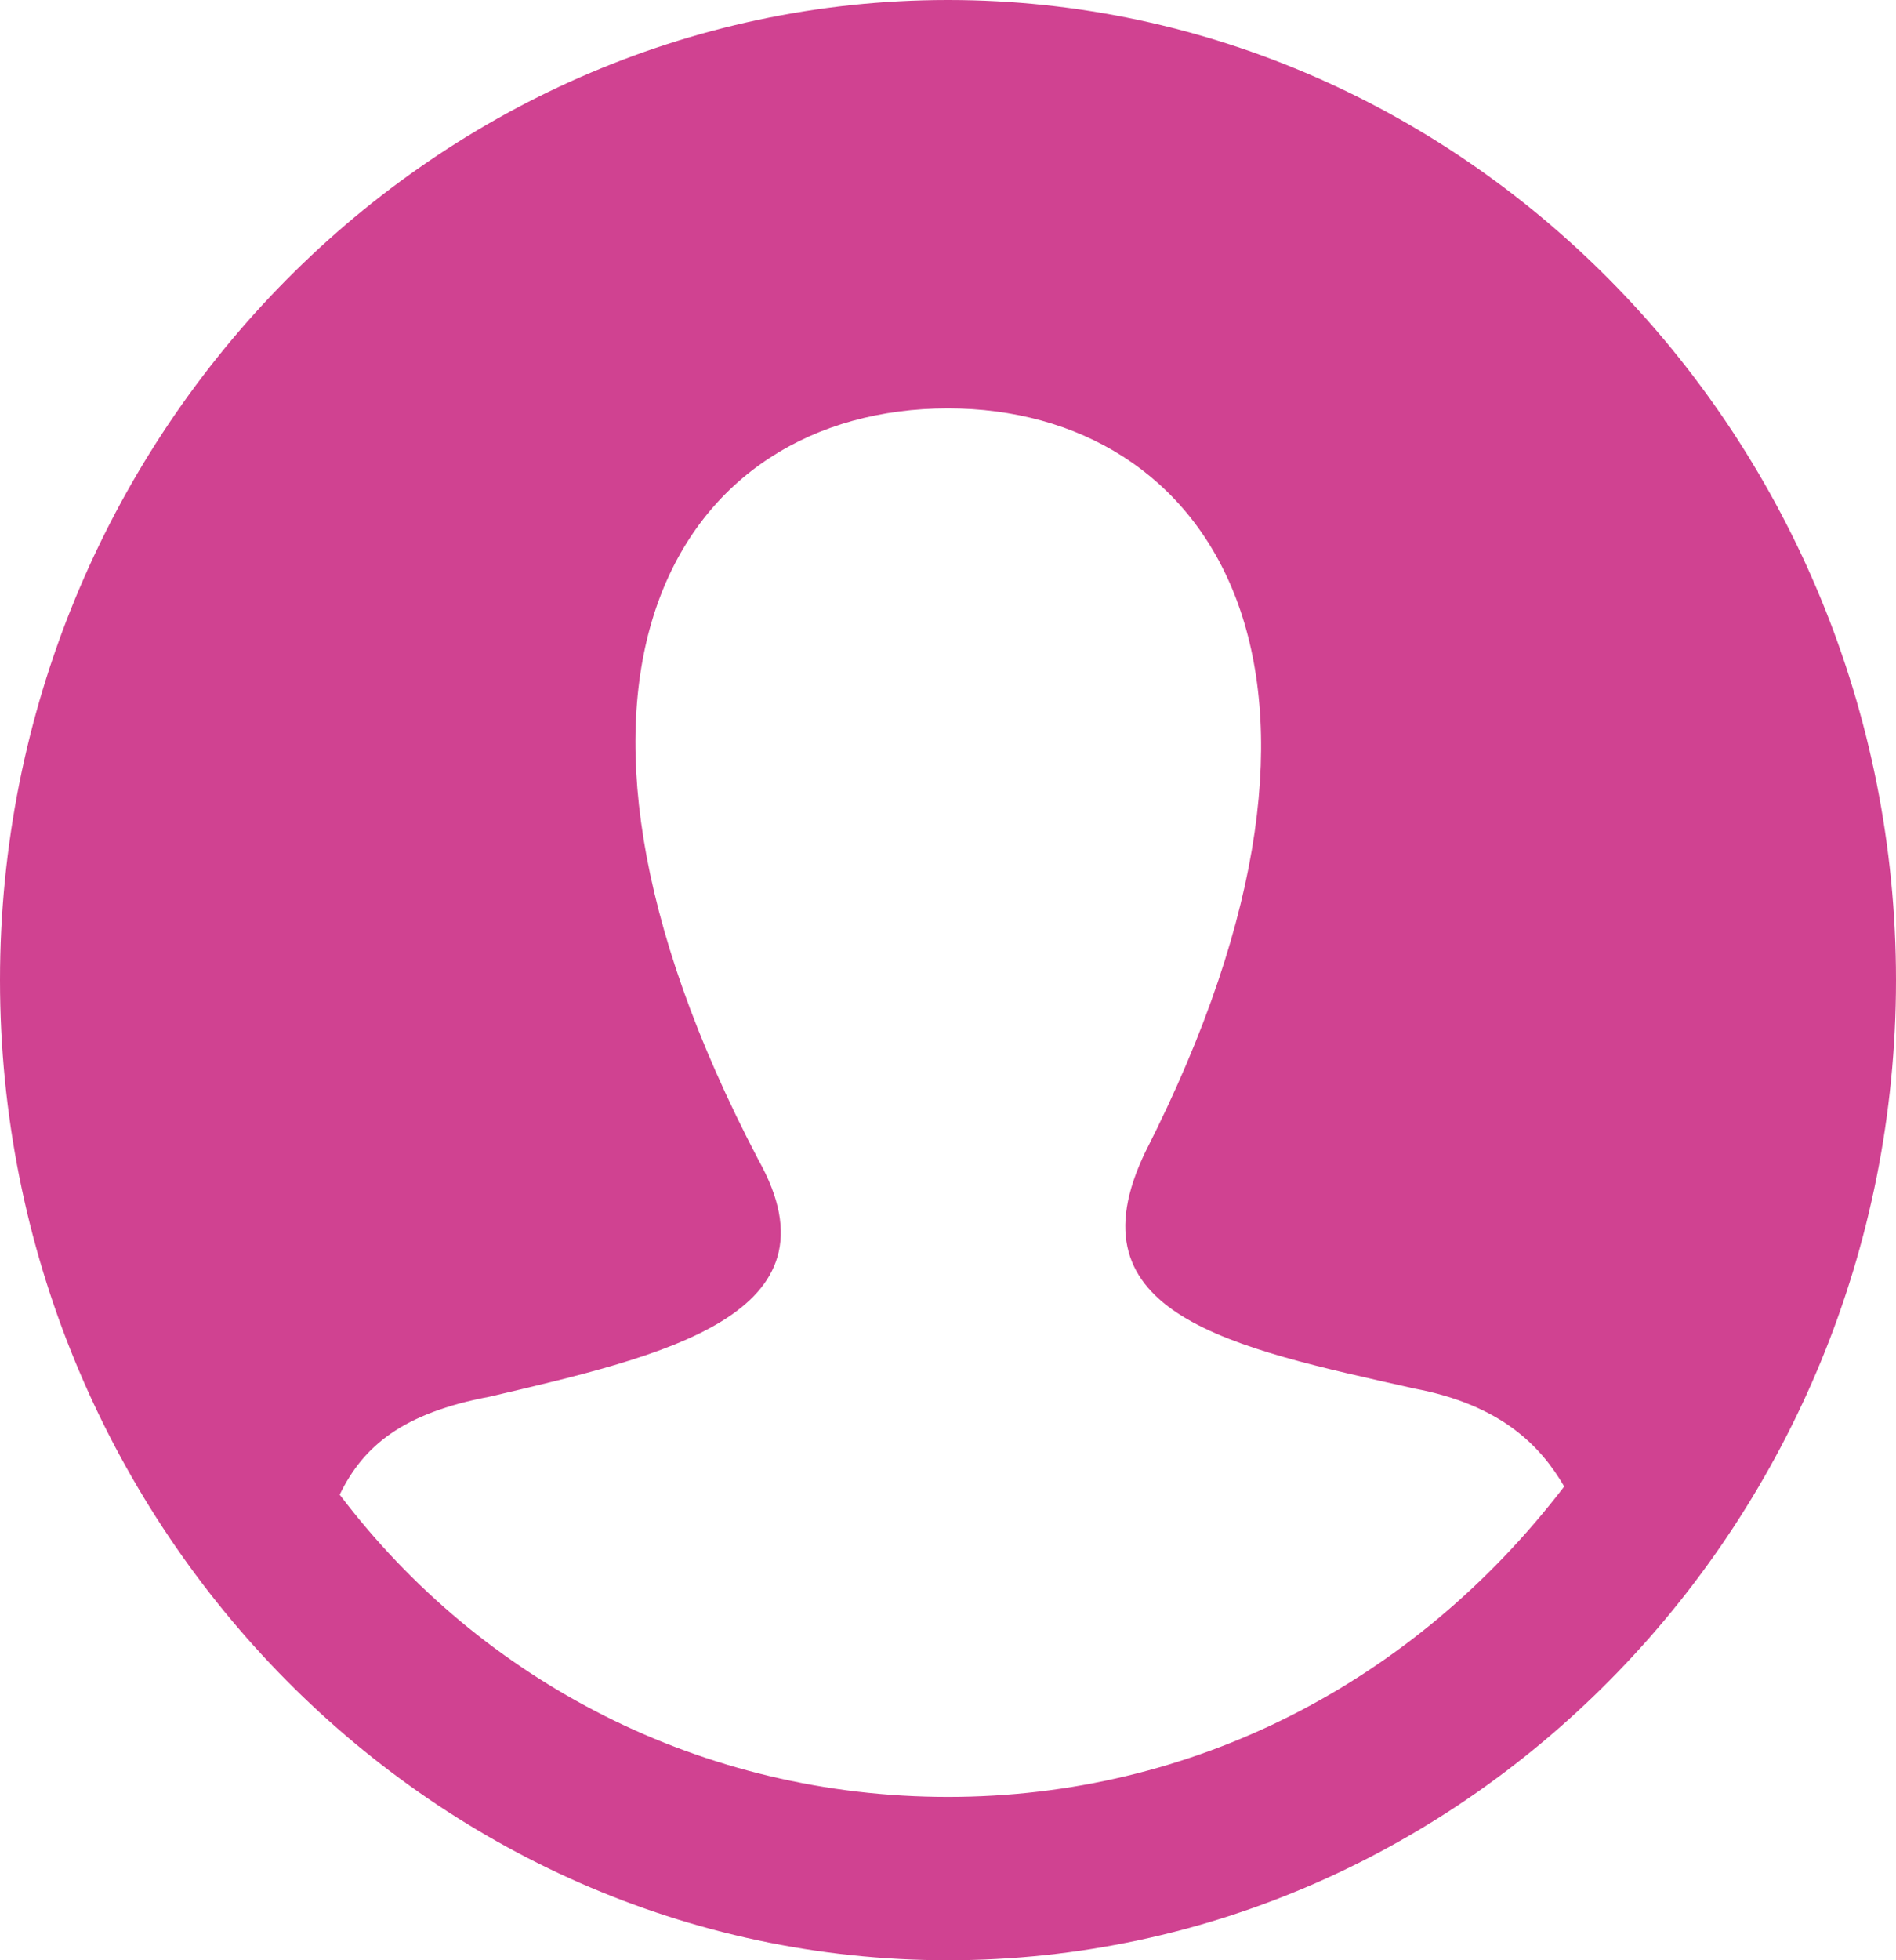 <svg width="30" height="31" viewBox="0 0 30 31" fill="none" xmlns="http://www.w3.org/2000/svg">
<path d="M15 0C6.75 0 0 6.975 0 15.5C0 24.025 6.75 31 15 31C23.25 31 30 24.025 30 15.5C30 6.975 23.25 0 15 0ZM15 28.417C11.125 28.417 7.625 26.608 5.375 23.637C5.75 22.863 6.375 22.346 7.75 22.087C10.5 21.442 13.375 20.796 12 18.342C8 10.721 10.75 6.458 15 6.458C19.125 6.458 22 10.592 18.125 18.212C16.875 20.796 19.5 21.312 22.375 21.958C23.75 22.217 24.375 22.863 24.75 23.508C22.375 26.608 18.875 28.417 15 28.417Z" fill="#D04291"/>
</svg>
